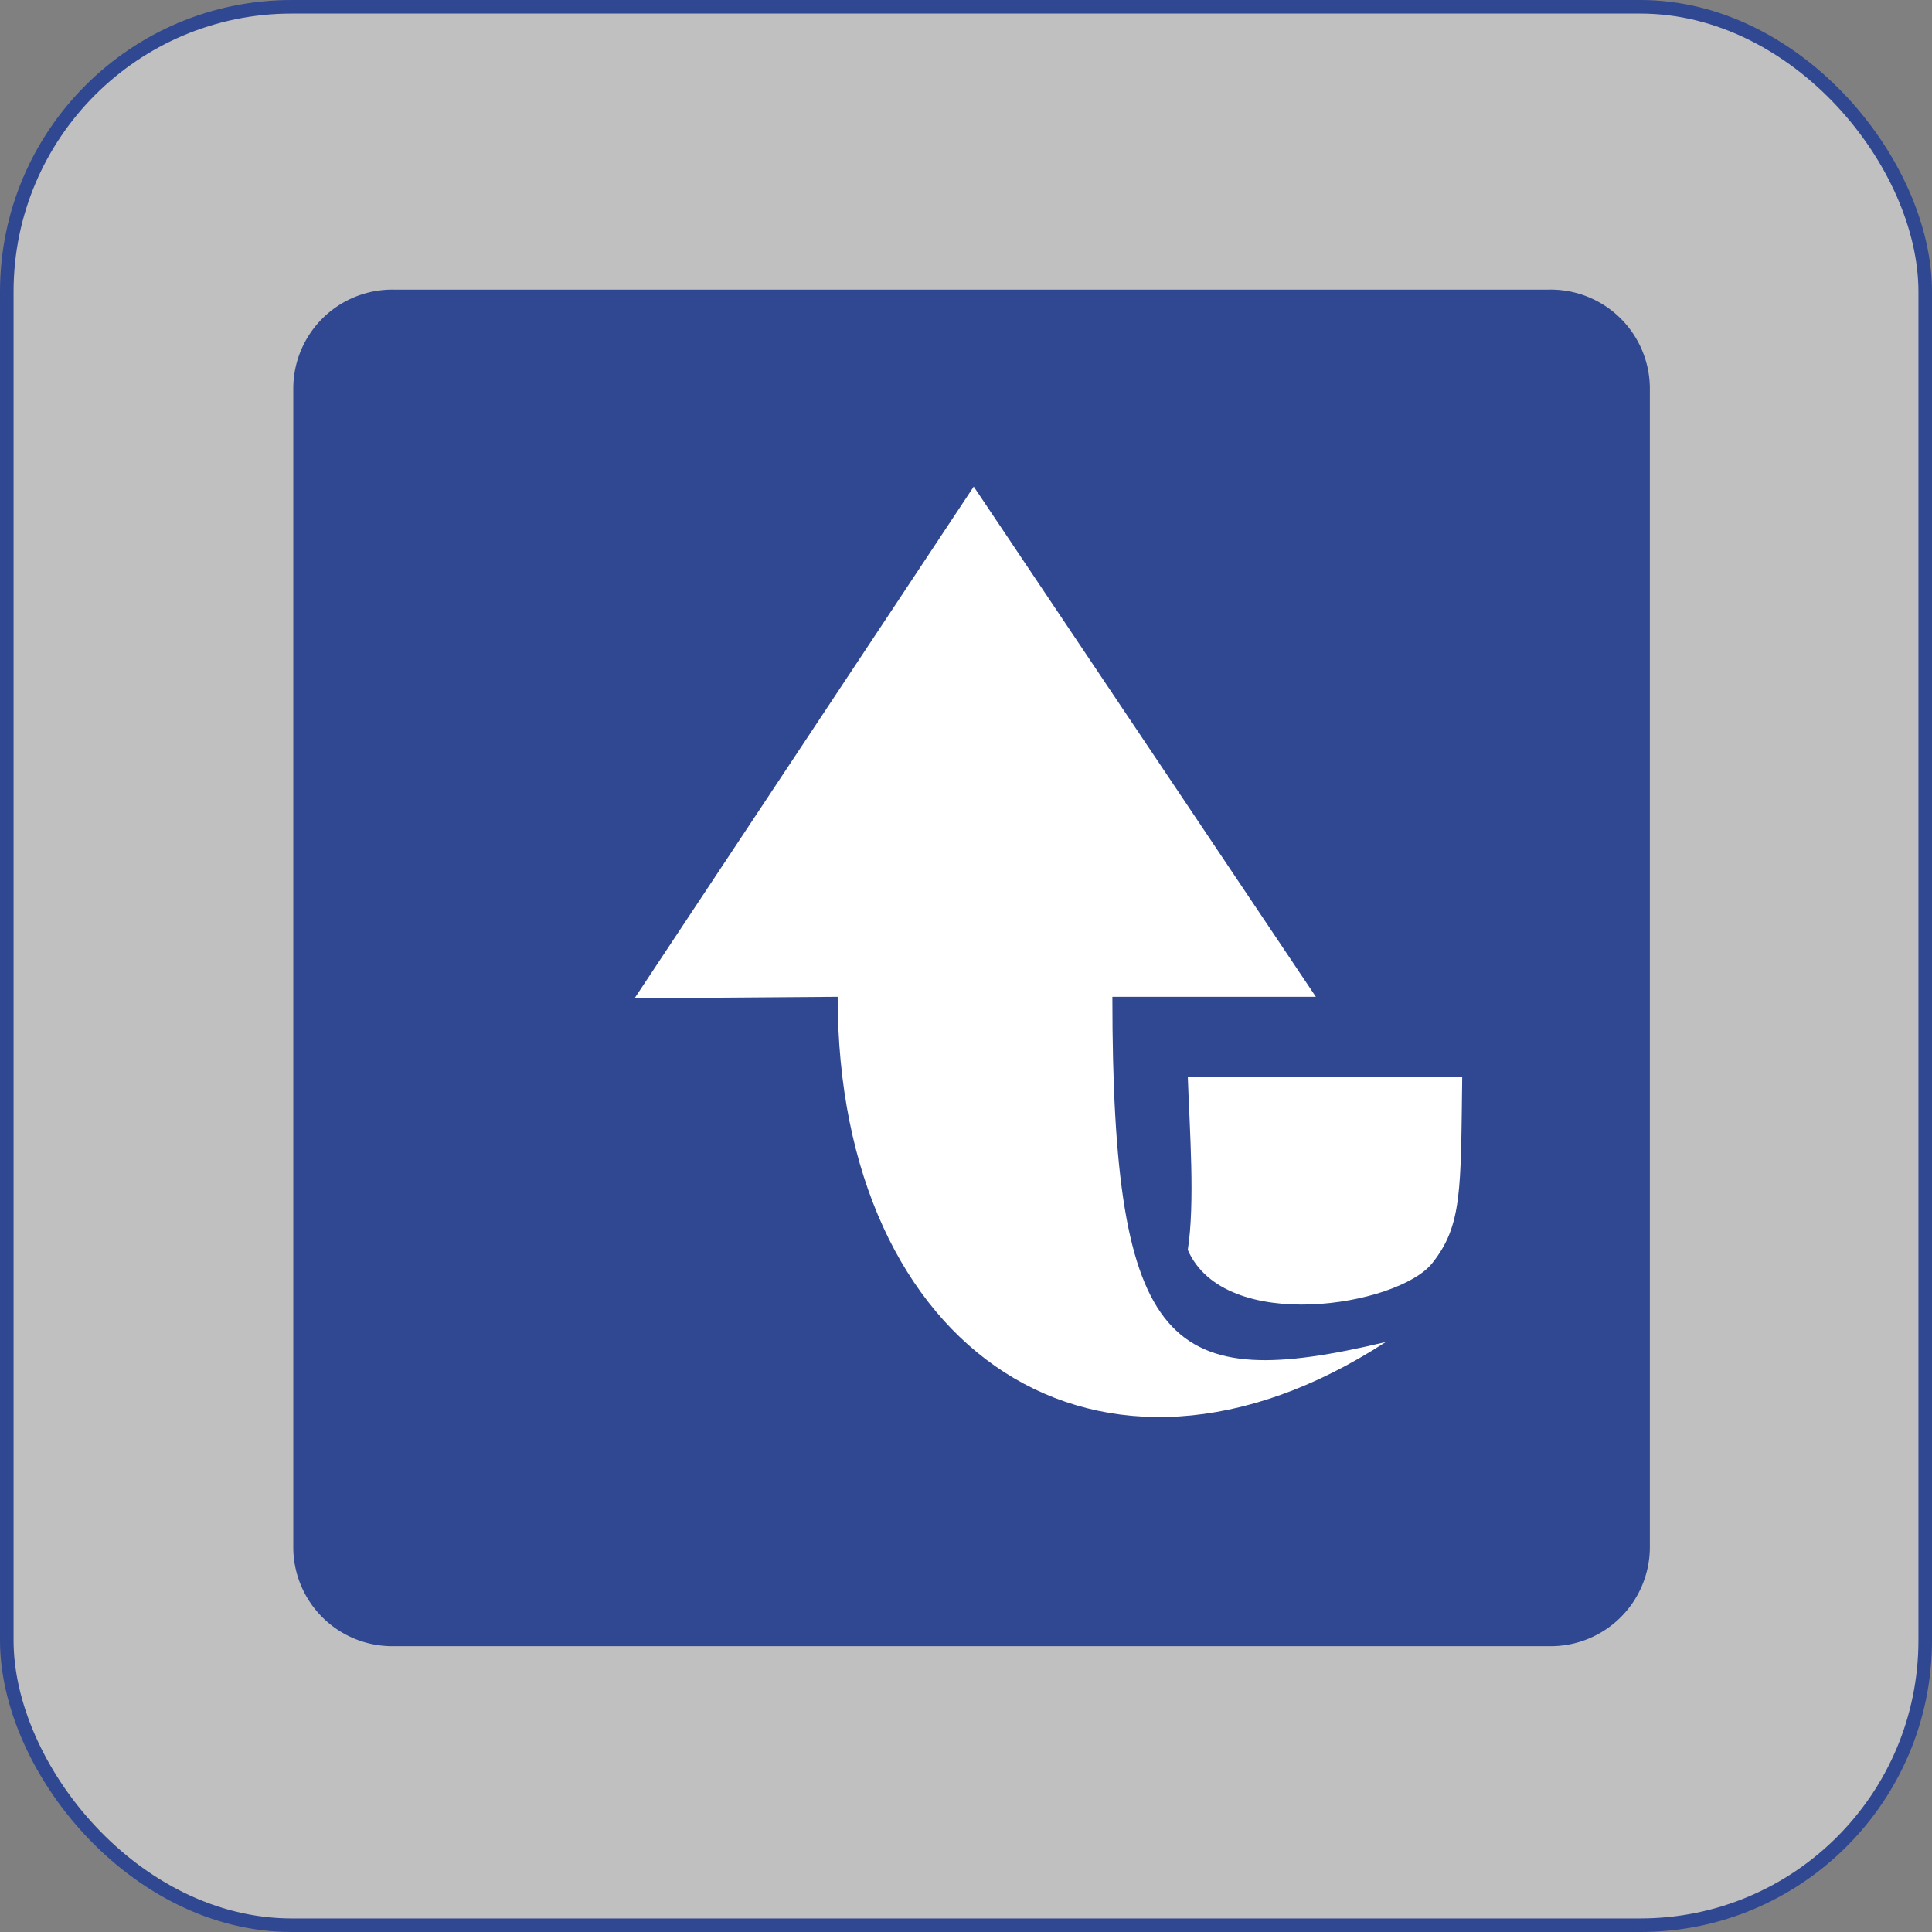 <svg xmlns="http://www.w3.org/2000/svg" viewBox="0 0 142.42 142.42"><rect x="0" y="0" width="142.42" height="142.42" fill="#808080" stroke="none"/><defs><style>.cls-1,.cls-3{fill:#fff;}.cls-1{fill-opacity:0.5;stroke:#304792;stroke-miterlimit:10;}.cls-2{fill:#304792;}</style></defs><title>Return to Top</title><g id="top" data-name="Return to Top"><g id="top" data-name="Return to Top"><rect class="cls-1" x="0.5" y="0.5" width="141.42" height="141.42" rx="21"/><path class="cls-2" d="M114.19,21.35H29a7.3,7.3,0,0,0-7.38,7.21v85.57A7.3,7.3,0,0,0,29,121.35h85.22a7.31,7.31,0,0,0,7.4-7.22V28.56A7.31,7.31,0,0,0,114.19,21.35Z"/><path class="cls-3" d="M61.75,73.48c0,26.2,19.32,39.14,40.4,25.45C86.24,102.71,82,99.73,82,73.48H97L71.78,35.87l-25,37.72Z"/><path class="cls-3" d="M105.56,93.14c-2.53,3.13-15.27,5.25-18-1,.54-3.5.14-8.76,0-12.77h20.23C107.68,87.74,107.8,90.35,105.56,93.14Z"/></g></g></svg>
